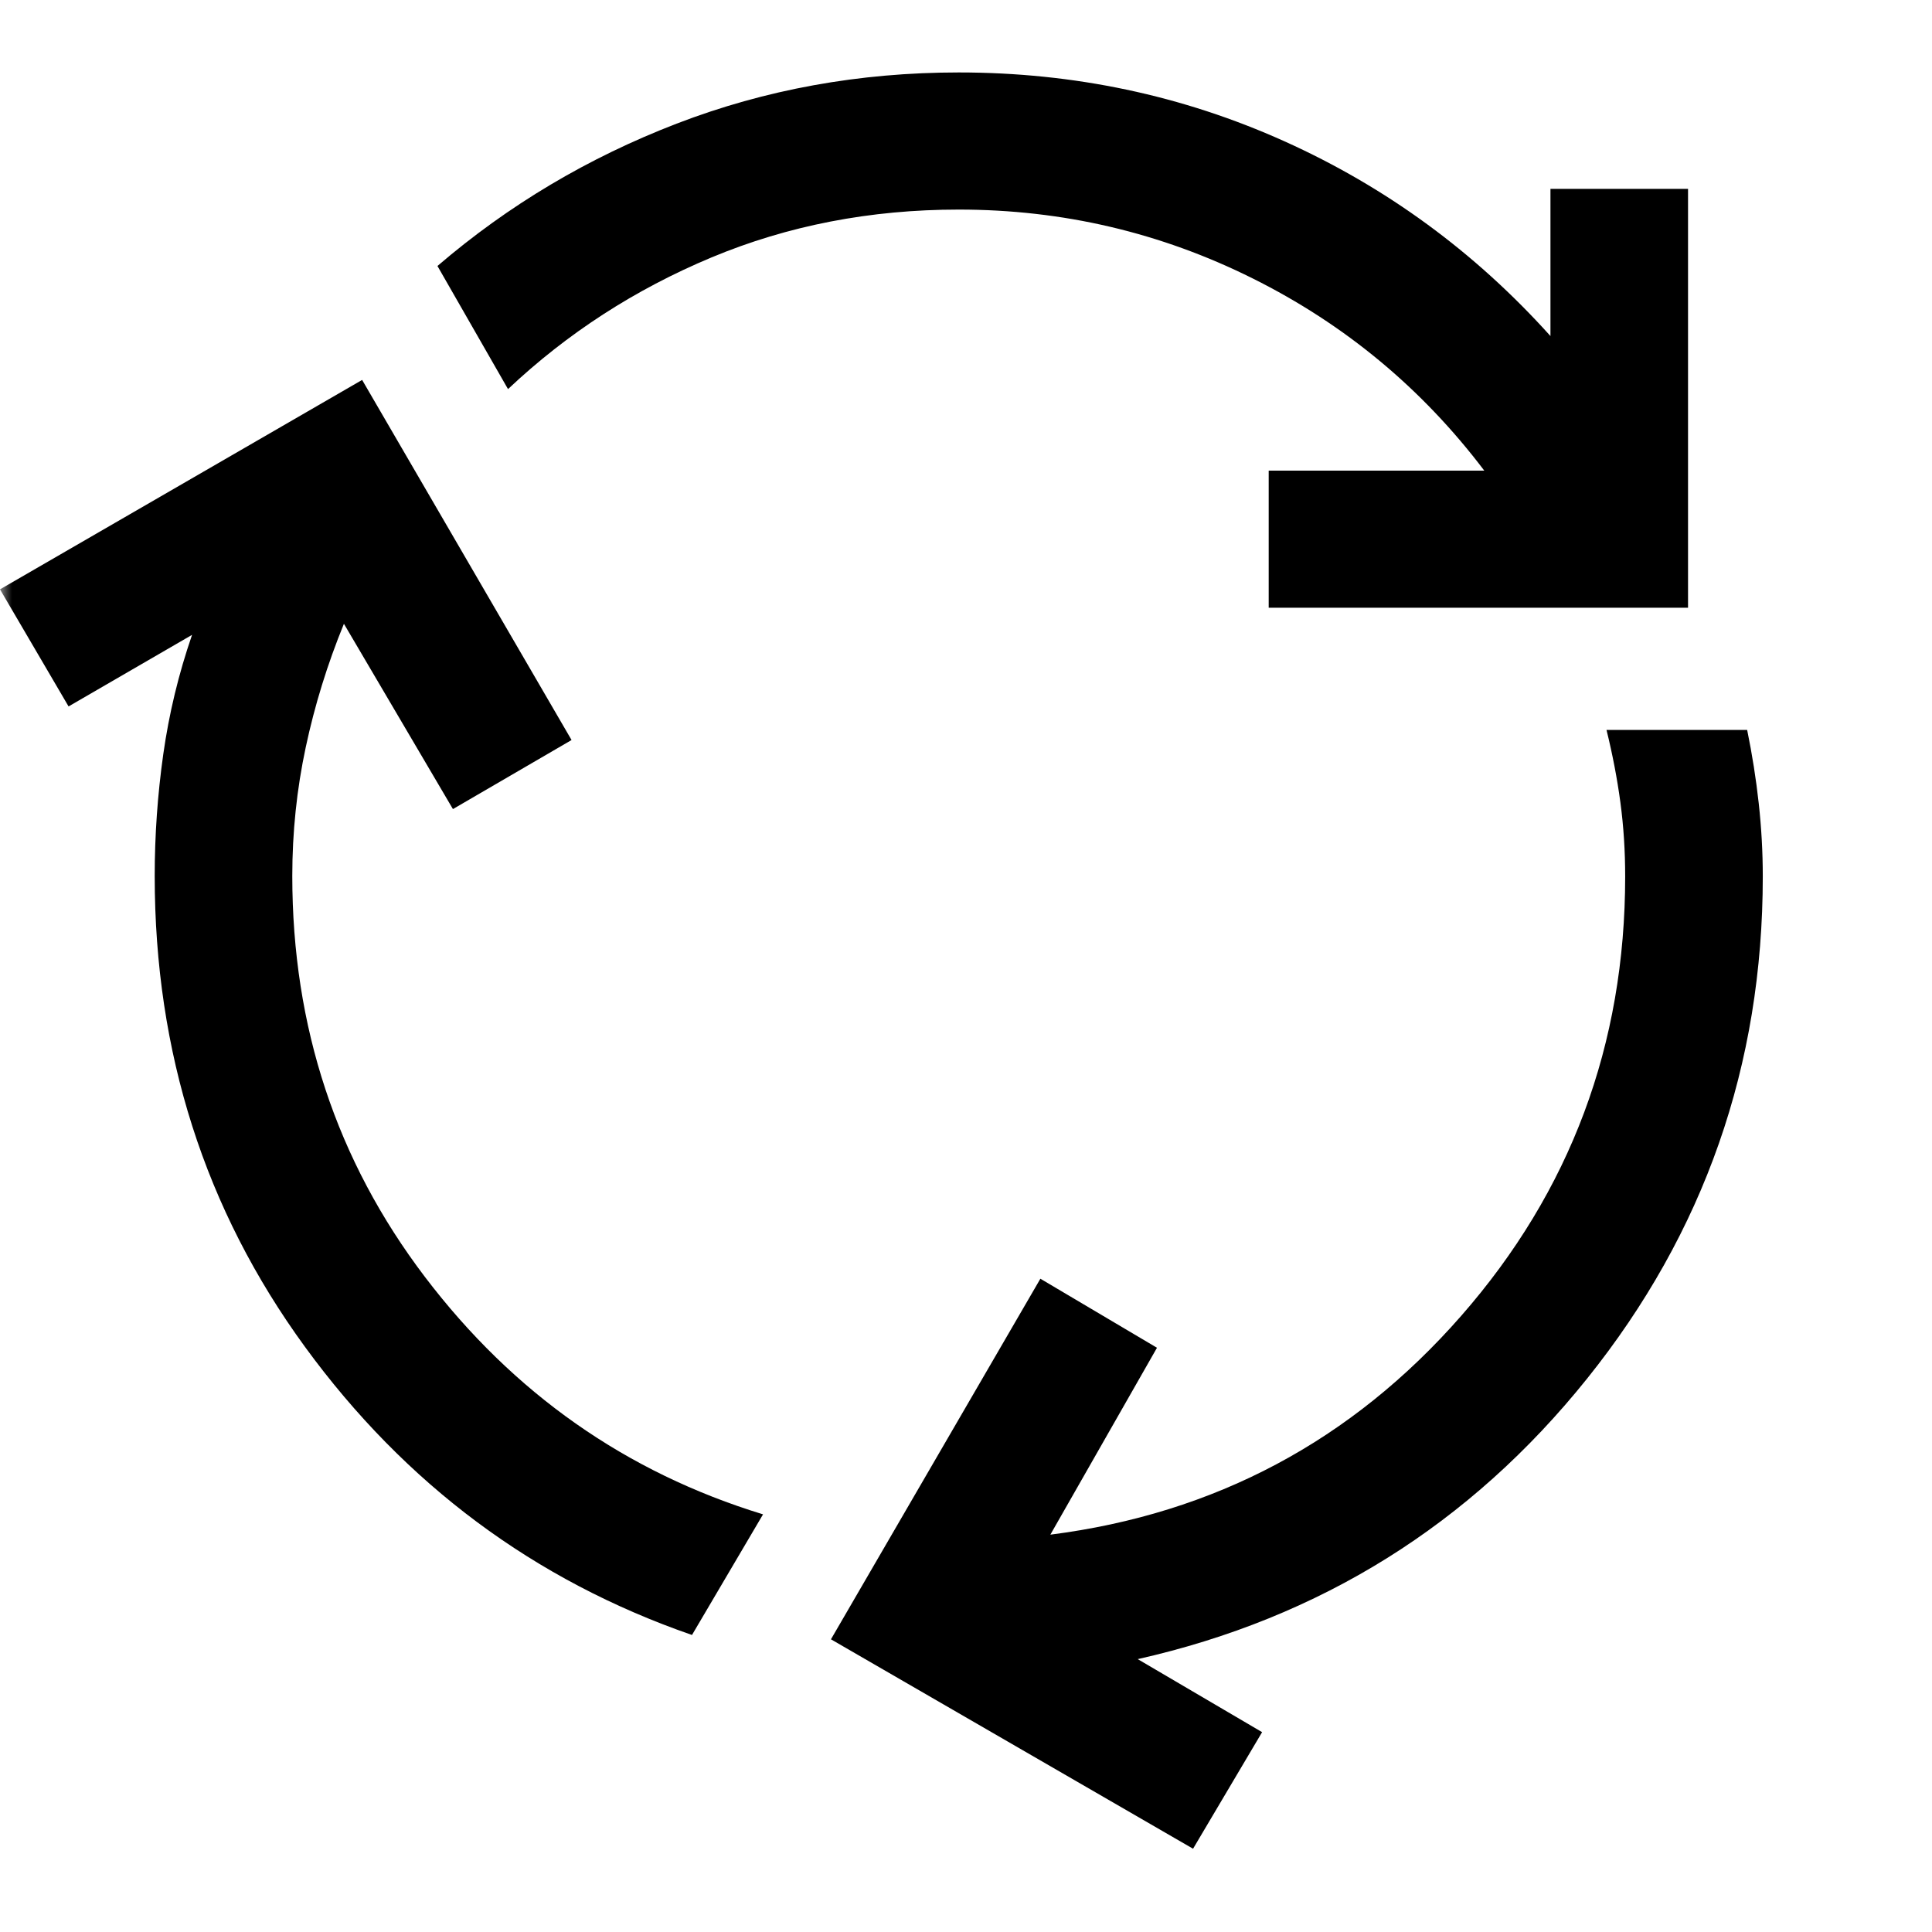 <?xml version="1.0" encoding="UTF-8"?>
<svg xmlns="http://www.w3.org/2000/svg" width="80" height="80" viewBox="0 0 80 80" fill="none">
  <mask id="mask0_6703_19356" style="mask-type:alpha" maskUnits="userSpaceOnUse" x="0" y="0" width="80" height="80">
    <rect width="80" height="80" fill="#D9D9D9"></rect>
  </mask>
  <g mask="url(#mask0_6703_19356)">
    <path d="M28.654 67.701C22.122 65.439 16.782 61.463 12.631 55.774C8.481 50.085 6.406 43.585 6.406 36.273C6.406 34.589 6.524 32.907 6.761 31.229C6.998 29.551 7.395 27.904 7.953 26.288L2.839 29.252L0 24.404L14.995 15.732L23.667 30.643L18.755 33.502L14.241 25.83C13.556 27.504 13.029 29.209 12.659 30.947C12.288 32.684 12.103 34.459 12.103 36.273C12.103 42.519 13.933 48.051 17.592 52.87C21.252 57.69 25.92 60.969 31.596 62.706L28.654 67.701ZM52.534 25.165V19.487H61.46C58.886 16.086 55.692 13.434 51.877 11.532C48.062 9.629 44.002 8.678 39.699 8.678C36.039 8.678 32.625 9.339 29.459 10.661C26.293 11.984 23.485 13.801 21.036 16.112L18.114 11.014C21.048 8.496 24.35 6.531 28.02 5.119C31.69 3.706 35.583 3 39.699 3C44.469 3 48.963 3.95 53.182 5.849C57.401 7.748 61.074 10.437 64.201 13.915V7.821H69.898V25.165H52.534ZM49.402 76.552L34.408 67.88L43.08 52.949L47.908 55.808L43.493 63.547C50.303 62.679 55.973 59.66 60.502 54.49C65.031 49.32 67.295 43.255 67.295 36.293C67.295 35.233 67.229 34.211 67.097 33.227C66.965 32.244 66.773 31.243 66.522 30.225H72.346C72.555 31.243 72.715 32.258 72.826 33.269C72.937 34.28 72.993 35.289 72.993 36.293C72.993 44.105 70.57 51.033 65.724 57.078C60.878 63.123 54.673 66.997 47.111 68.701L52.261 71.725L49.402 76.552Z" fill="black"></path>
  </g>
</svg>
